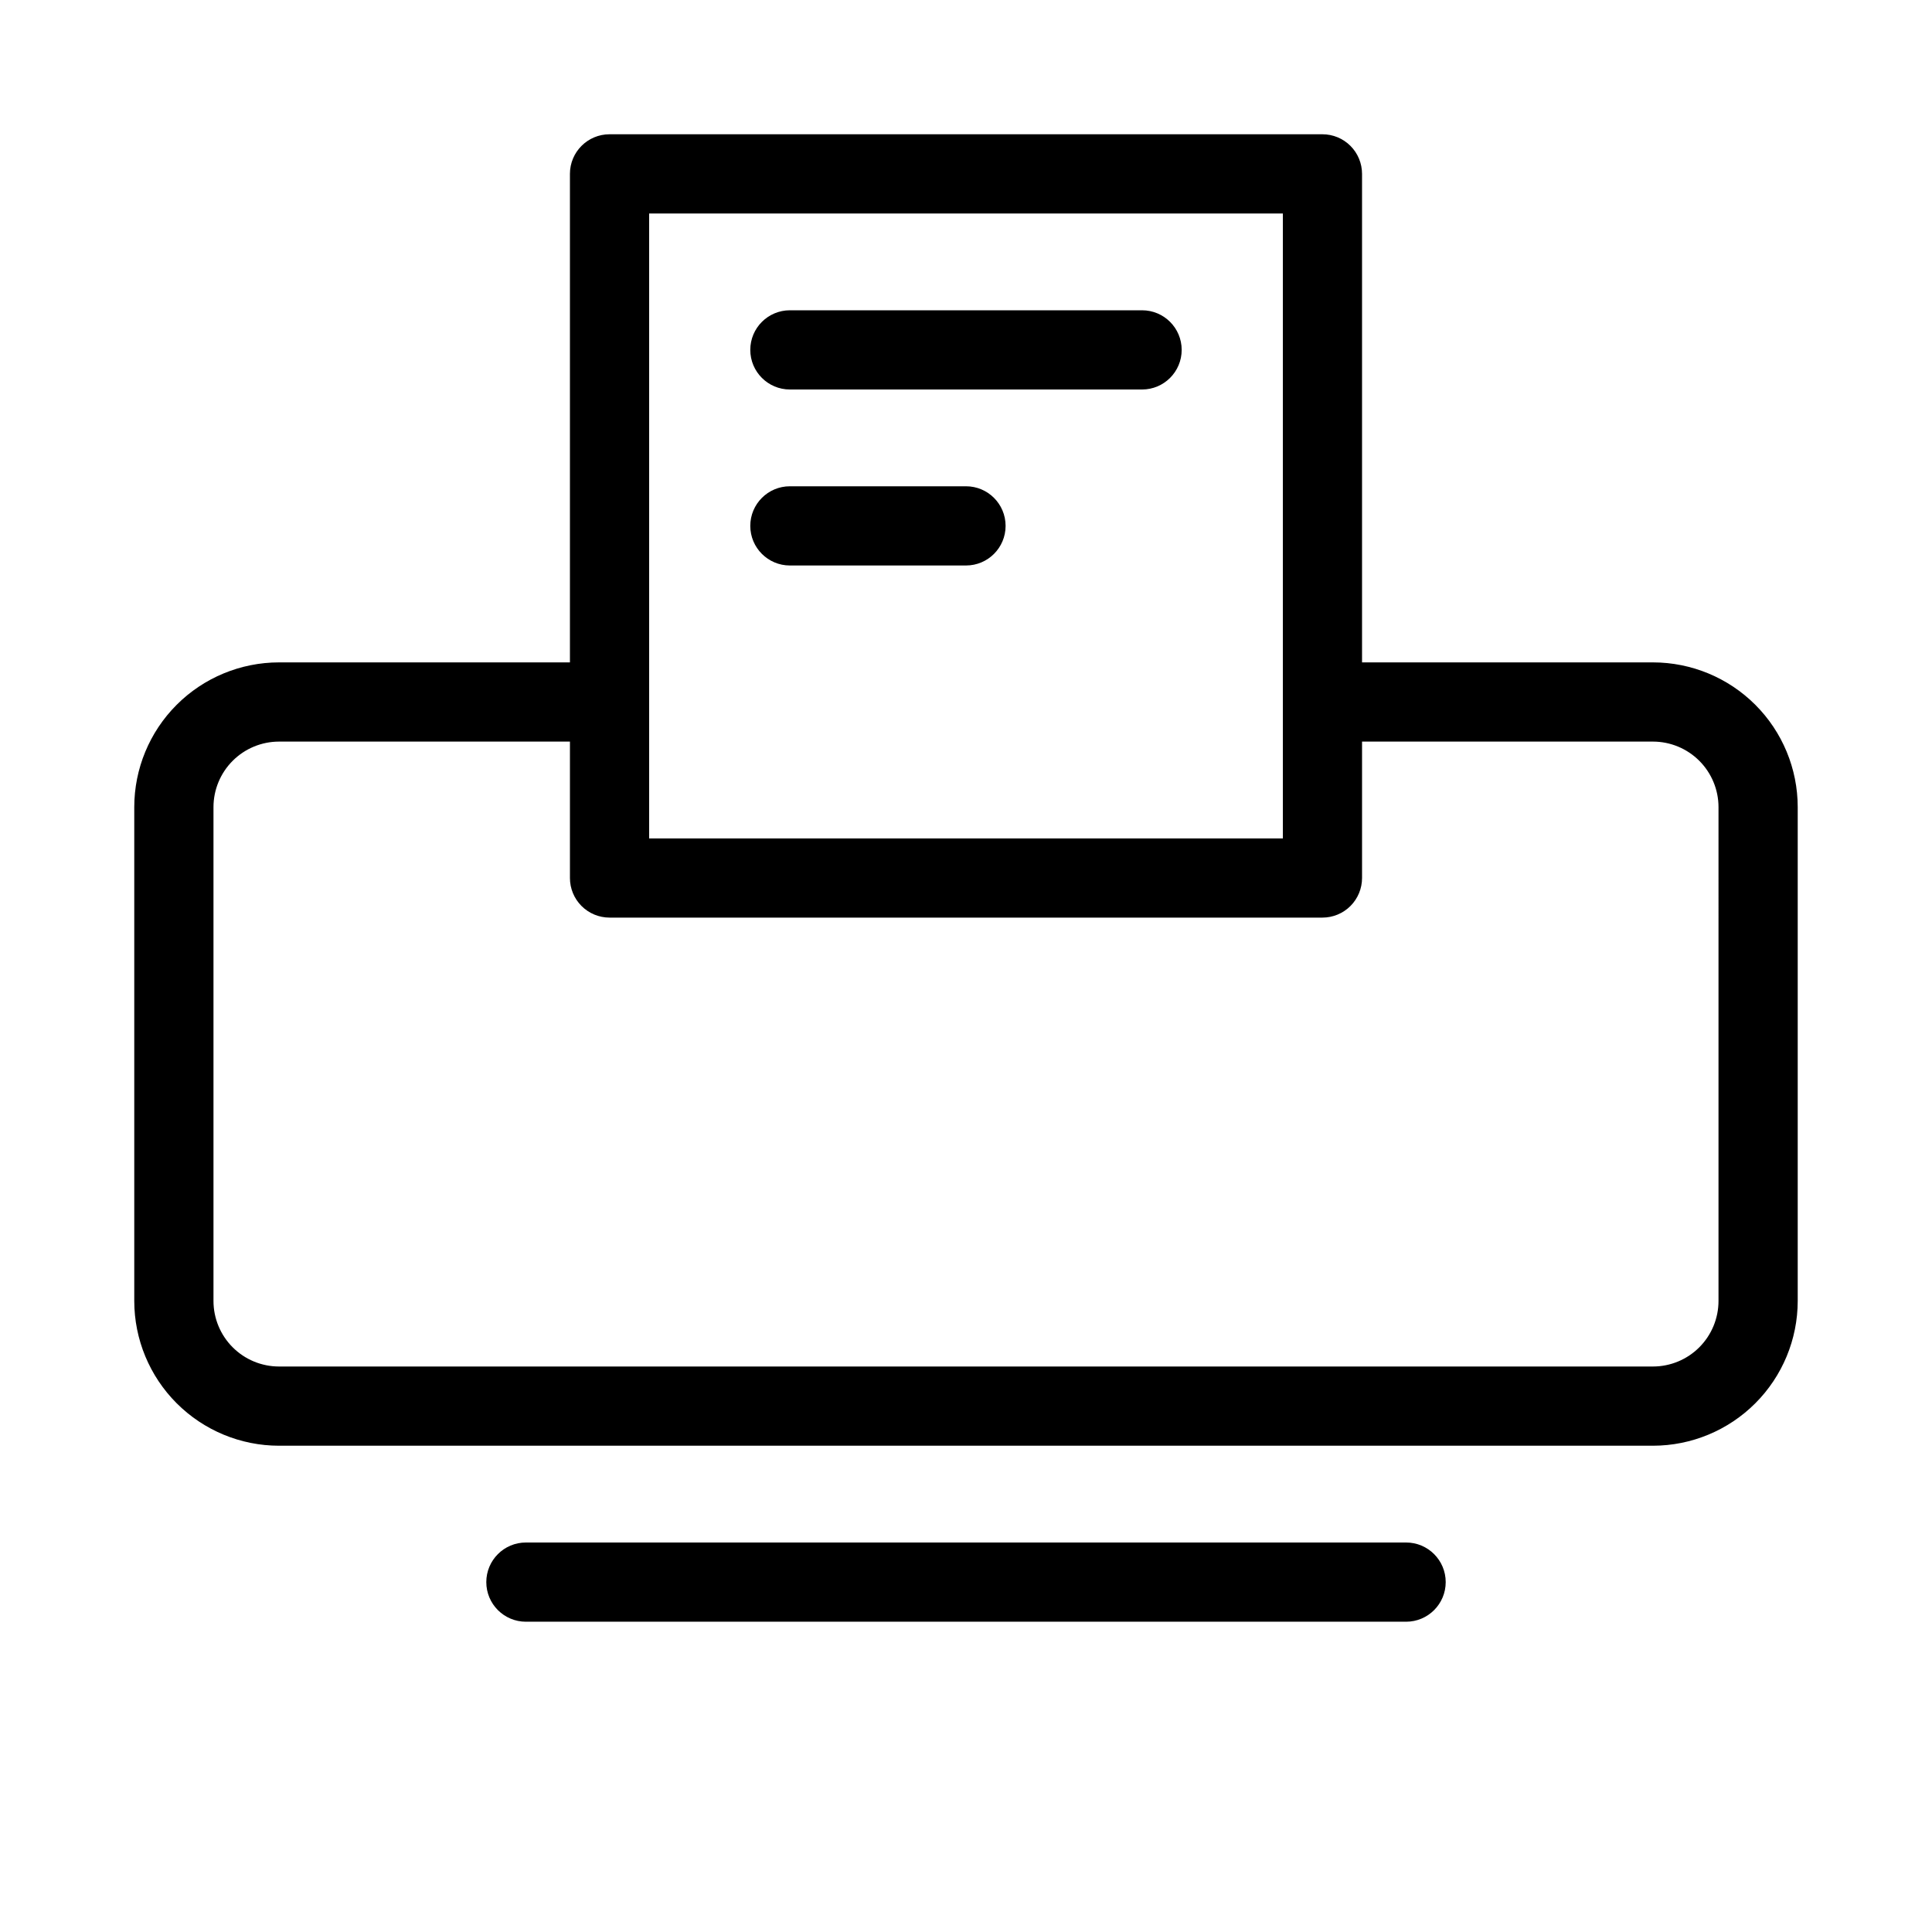 <?xml version="1.0" encoding="UTF-8"?>
<!-- Uploaded to: ICON Repo, www.svgrepo.com, Generator: ICON Repo Mixer Tools -->
<svg fill="#000000" width="800px" height="800px" version="1.1" viewBox="144 144 512 512" xmlns="http://www.w3.org/2000/svg">
 <g>
  <path d="m582.06 319.54h-77.105v-129.46c0-2.785-1.105-5.453-3.074-7.422-1.965-1.969-4.637-3.074-7.422-3.074h-188.93 0.004c-5.797 0-10.496 4.699-10.496 10.496v129.46h-77.105c-10.168 0.008-19.922 4.047-27.113 11.238-7.191 7.191-11.234 16.945-11.238 27.113v130.87c0.004 10.172 4.047 19.926 11.238 27.121 7.191 7.191 16.941 11.242 27.113 11.25h364.13c10.172-0.008 19.926-4.059 27.113-11.25 7.191-7.195 11.234-16.949 11.238-27.121v-130.87c-0.004-10.168-4.047-19.922-11.238-27.113-7.191-7.191-16.941-11.23-27.113-11.238zm-266.03-118.96h167.94v165.61h-167.94zm283.39 288.18c0 4.606-1.828 9.023-5.082 12.281-3.254 3.262-7.672 5.094-12.277 5.098h-364.13c-4.606-0.004-9.02-1.836-12.277-5.098-3.254-3.258-5.082-7.676-5.082-12.281v-130.87c0.004-4.602 1.836-9.012 5.09-12.27 3.254-3.254 7.668-5.082 12.27-5.09h77.105v36.148c0 2.785 1.105 5.453 3.074 7.422s4.637 3.074 7.422 3.074h188.93-0.004c2.785 0 5.457-1.105 7.422-3.074 1.969-1.969 3.074-4.637 3.074-7.422v-36.148h77.105c4.602 0.008 9.016 1.836 12.27 5.09 3.254 3.258 5.086 7.668 5.09 12.27z"/>
  <path d="m353.33 247.22h93.332c5.797 0 10.496-4.699 10.496-10.496s-4.699-10.496-10.496-10.496h-93.332c-5.797 0-10.496 4.699-10.496 10.496s4.699 10.496 10.496 10.496z"/>
  <path d="m353.33 293.86h46.668c5.797 0 10.496-4.699 10.496-10.496 0-5.797-4.699-10.496-10.496-10.496h-46.668c-5.797 0-10.496 4.699-10.496 10.496 0 5.797 4.699 10.496 10.496 10.496z"/>
  <path d="m516.63 552.78h-233.26c-5.797 0-10.496 4.699-10.496 10.496 0 5.797 4.699 10.496 10.496 10.496h233.26c5.797 0 10.496-4.699 10.496-10.496 0-5.797-4.699-10.496-10.496-10.496z"/>
 </g>
</svg>